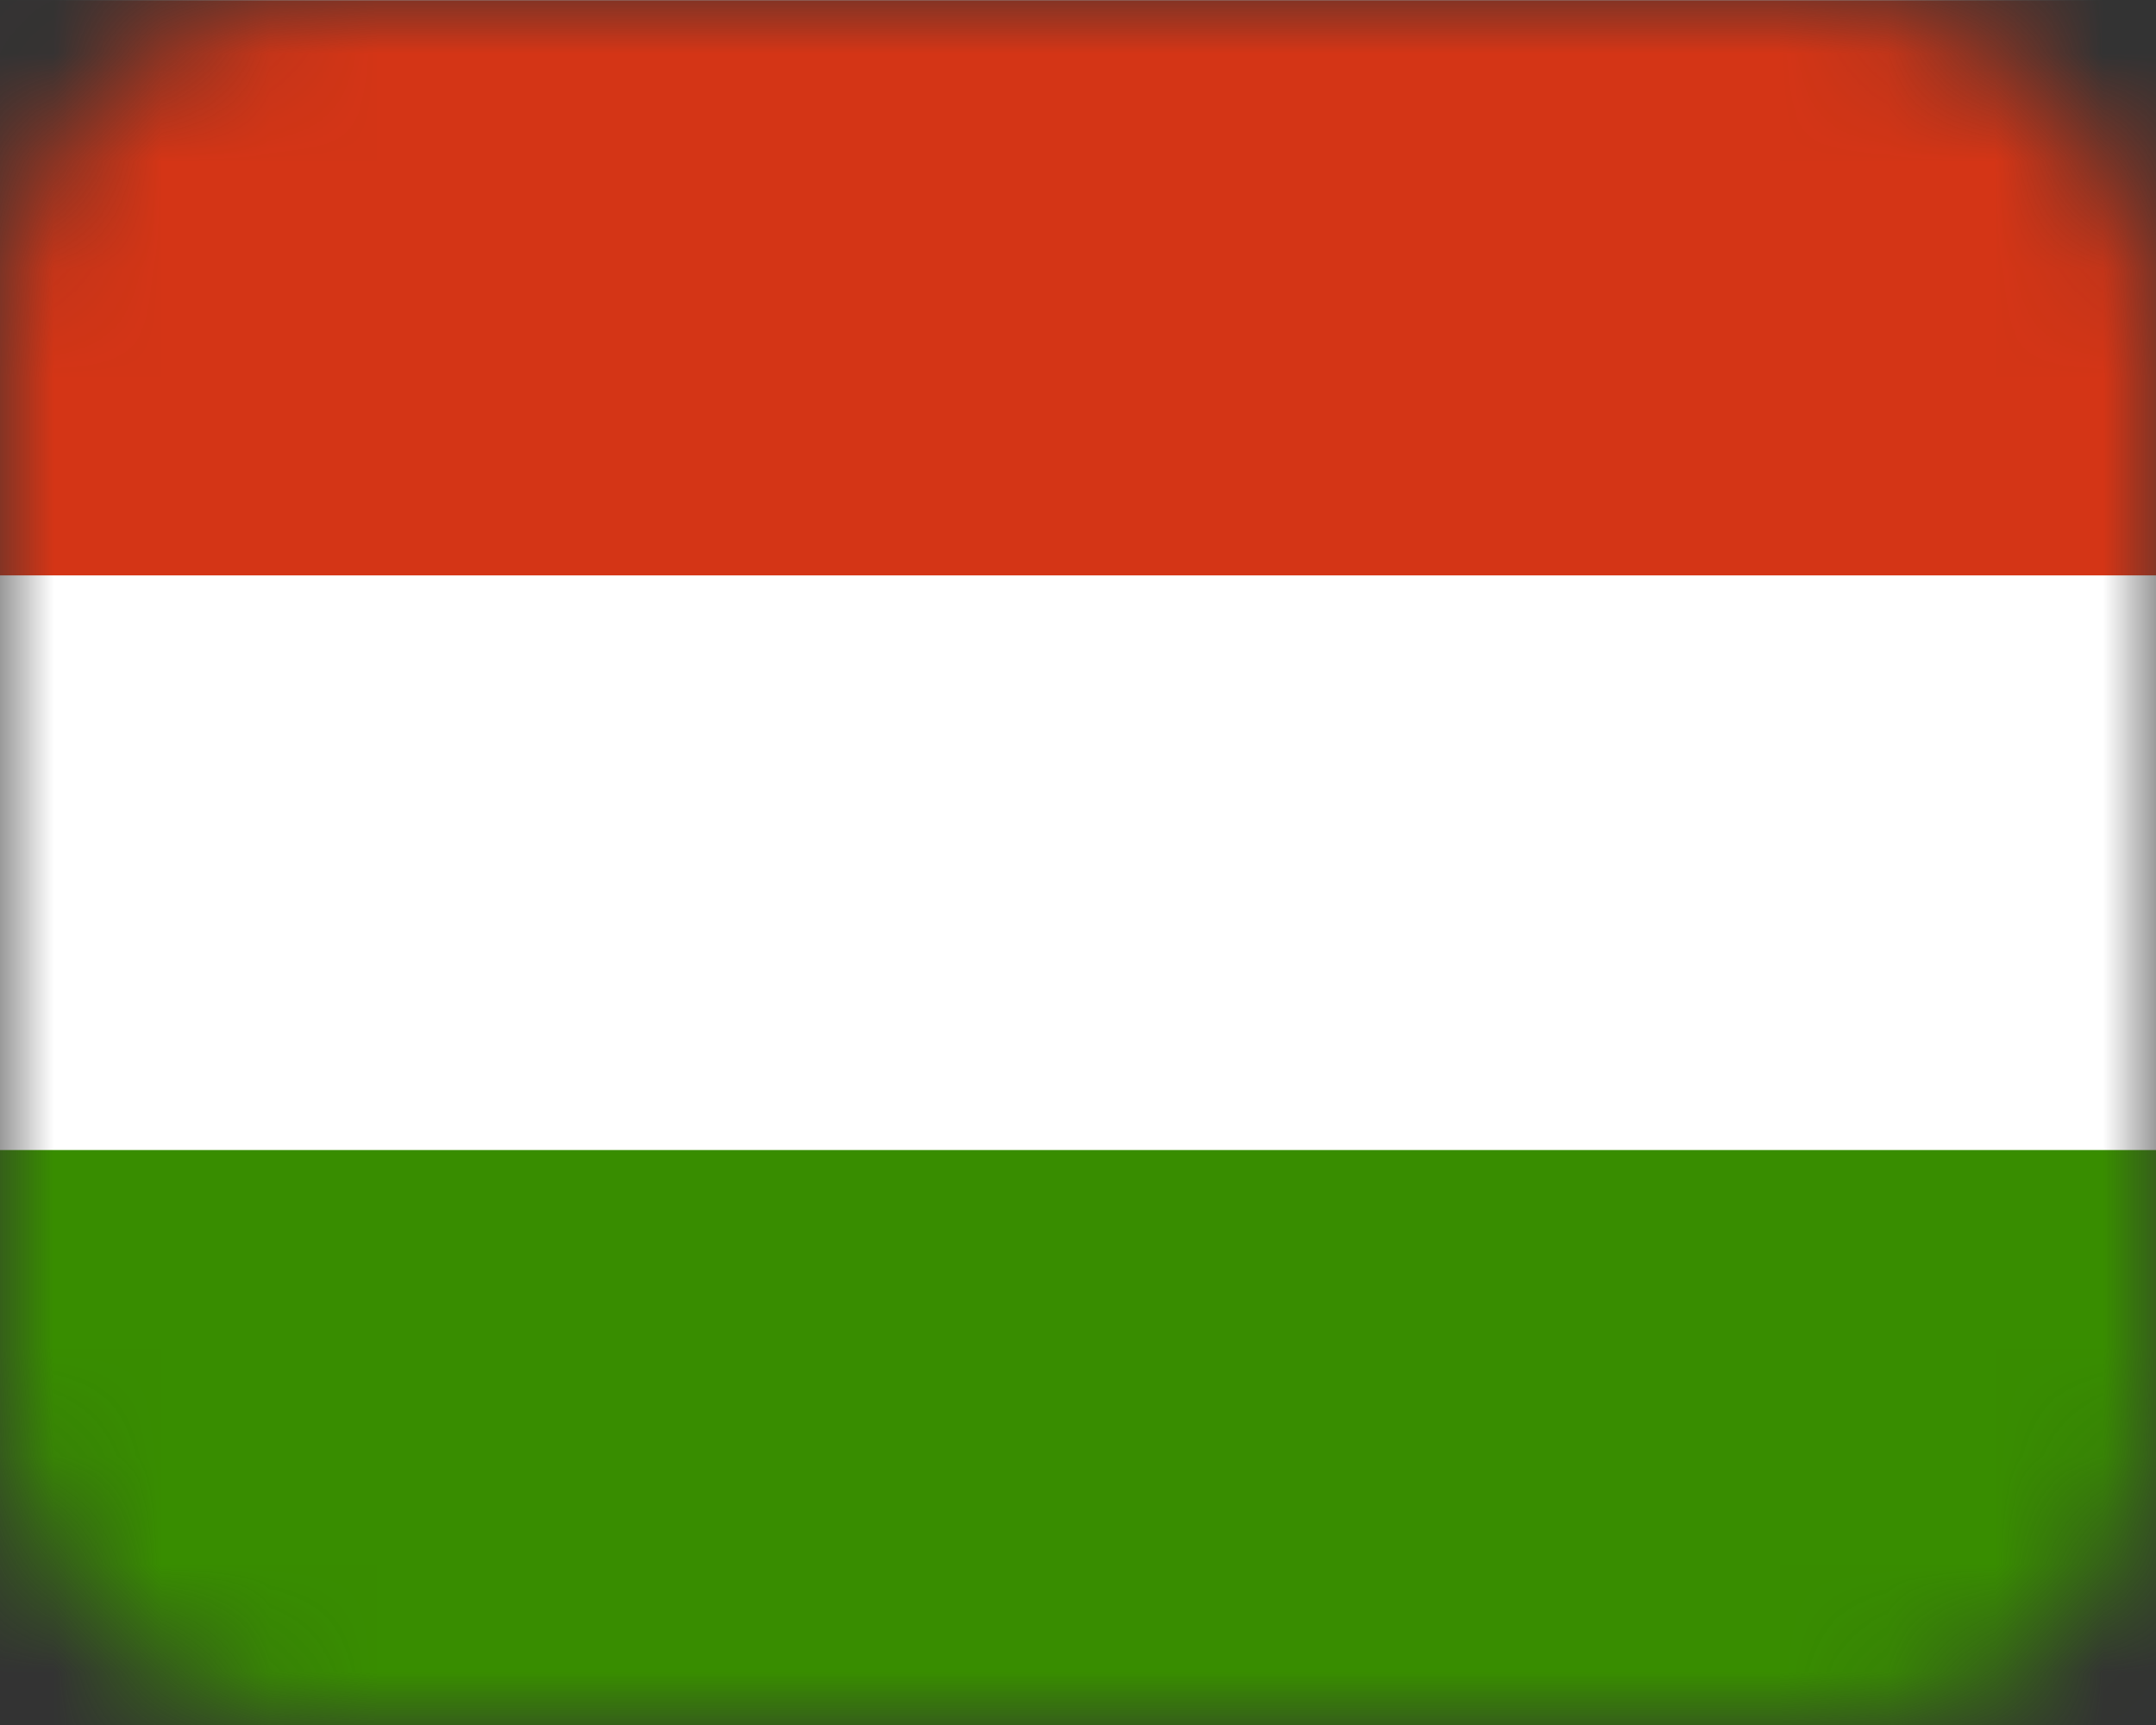 <svg width="20" height="16" viewBox="0 0 20 16" fill="none" xmlns="http://www.w3.org/2000/svg">
<rect x="0" y="0" width="20" height="16" fill="#333333" stroke="none"/>
<mask id="mask0_122_480" style="mask-type:alpha" maskUnits="userSpaceOnUse" x="0" y="0" width="20" height="16">
<rect width="20" height="16" rx="3" fill="white"/>
</mask>
<g mask="url(#mask0_122_480)">
<path fill-rule="evenodd" clip-rule="evenodd" d="M-1 16V0H20.334V16H-1Z" fill="white"/>
<path fill-rule="evenodd" clip-rule="evenodd" d="M-1 16V10.667H20.333V16H-1Z" fill="#388D00"/>
<path fill-rule="evenodd" clip-rule="evenodd" d="M-1 5.337V0.003H20.333V5.337H-1Z" fill="#D43516"/>
</g>
</svg>
